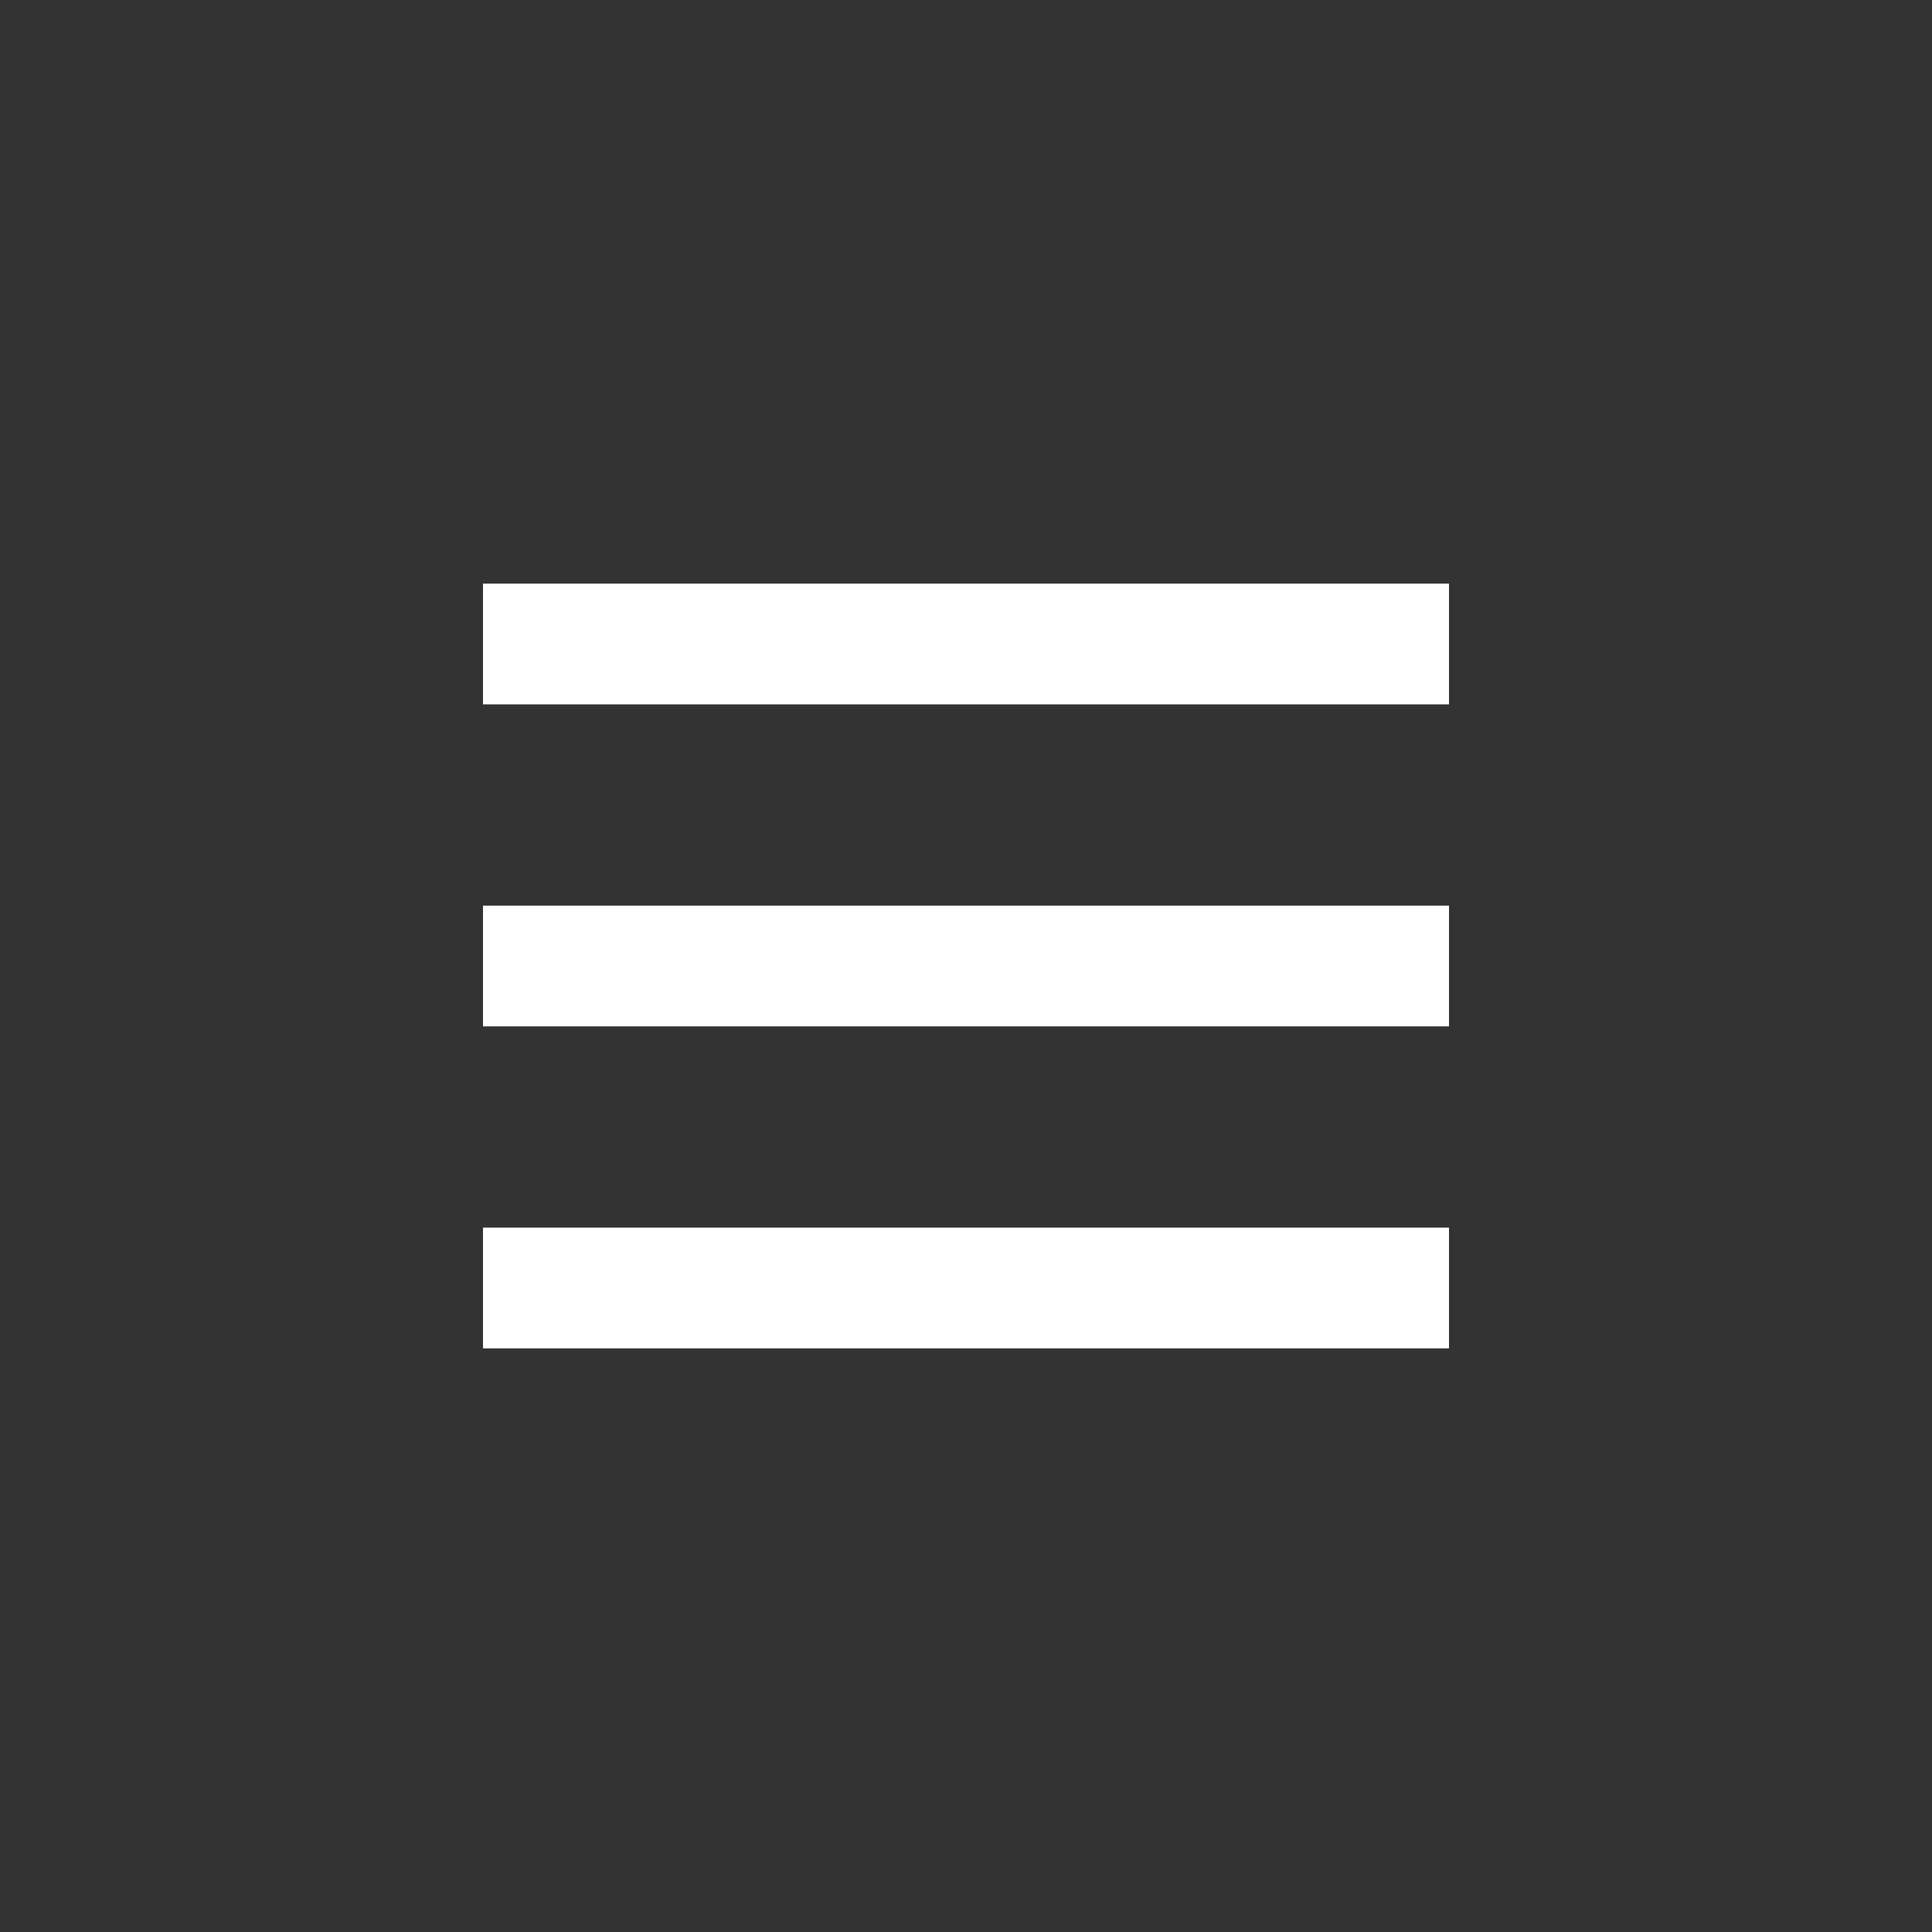 <svg width="48" height="48" viewBox="0 0 48 48" fill="none" xmlns="http://www.w3.org/2000/svg">
<rect x="0" y="0" width="48" height="48" fill="#333333" stroke="none"/>
<path d="M12 32H36" stroke="white" stroke-width="3"/>
<path d="M12 24H36" stroke="white" stroke-width="3"/>
<path d="M12 16H36" stroke="white" stroke-width="3"/>
</svg>
